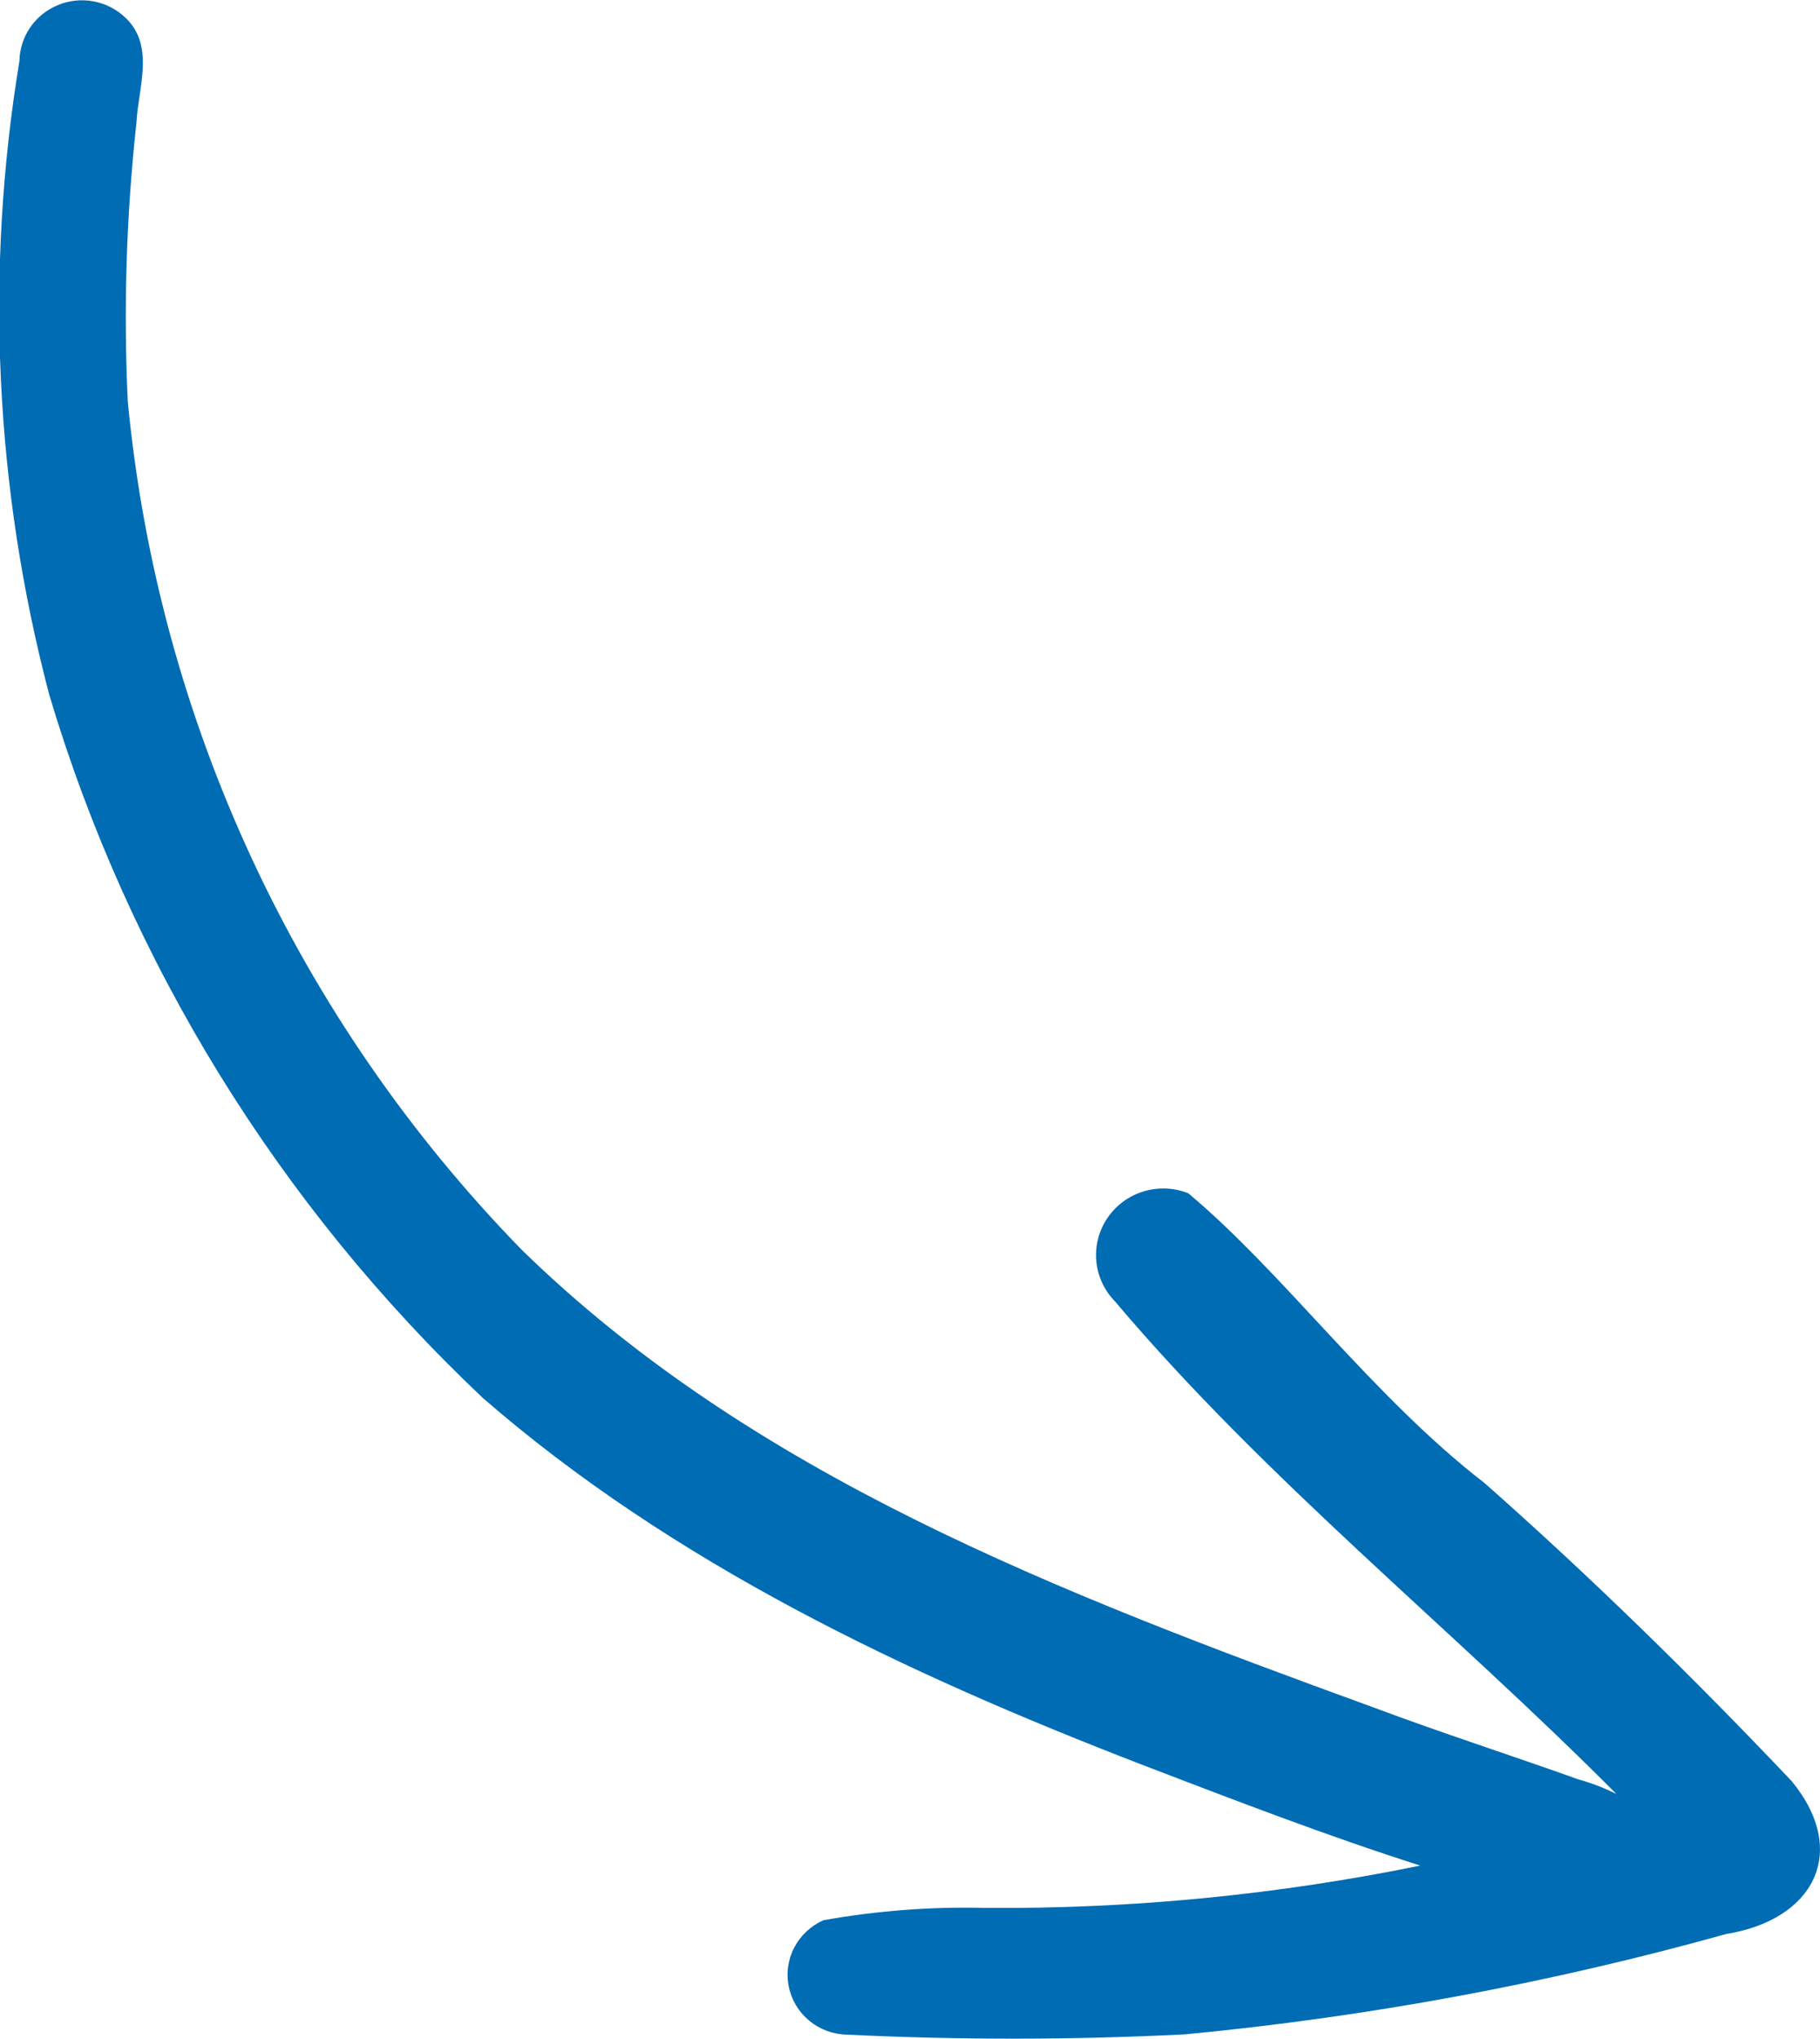<svg xmlns="http://www.w3.org/2000/svg" width="25" height="28" viewBox="0 0 25 28" fill="none"><g clip-path="url(#clip0_821_4560)"><path d="M23.712 26.558C21.281 27.236 18.793 27.697 16.279 27.936C14.731 28.014 13.179 28.015 11.63 27.94C11.442 27.936 11.26 27.868 11.116 27.749C10.971 27.629 10.872 27.464 10.835 27.281C10.797 27.098 10.824 26.908 10.911 26.742C10.998 26.577 11.139 26.445 11.311 26.369C12.046 26.238 12.792 26.181 13.538 26.2C15.544 26.215 17.545 26.02 19.509 25.619C18.214 25.205 16.943 24.715 15.675 24.229C12.447 22.983 9.254 21.476 6.631 19.196C3.83 16.549 1.777 13.222 0.678 9.546C-0.071 6.703 -0.211 3.737 0.267 0.837C0.27 0.672 0.322 0.511 0.416 0.375C0.51 0.238 0.643 0.132 0.797 0.069C0.951 0.005 1.121 -0.012 1.285 0.019C1.449 0.049 1.6 0.127 1.721 0.241C2.132 0.627 1.899 1.201 1.874 1.687C1.735 2.956 1.695 4.235 1.755 5.51C2.172 9.887 4.078 13.993 7.16 17.156C10.325 20.251 14.519 21.864 18.859 23.444C19.793 23.794 20.742 24.099 21.681 24.435C21.861 24.485 22.037 24.552 22.204 24.636C19.932 22.352 17.397 20.333 15.313 17.868C15.167 17.718 15.077 17.522 15.059 17.314C15.041 17.105 15.095 16.897 15.213 16.724C15.331 16.551 15.505 16.423 15.707 16.361C15.909 16.3 16.126 16.308 16.322 16.386C17.632 17.48 18.846 19.171 20.395 20.368C21.863 21.666 23.266 23.04 24.613 24.461C25.413 25.441 24.903 26.367 23.712 26.558Z" fill="#006CB4"></path></g><defs><clipPath id="clip0_821_4560"><rect width="25" height="28" fill="white"></rect></clipPath></defs></svg>